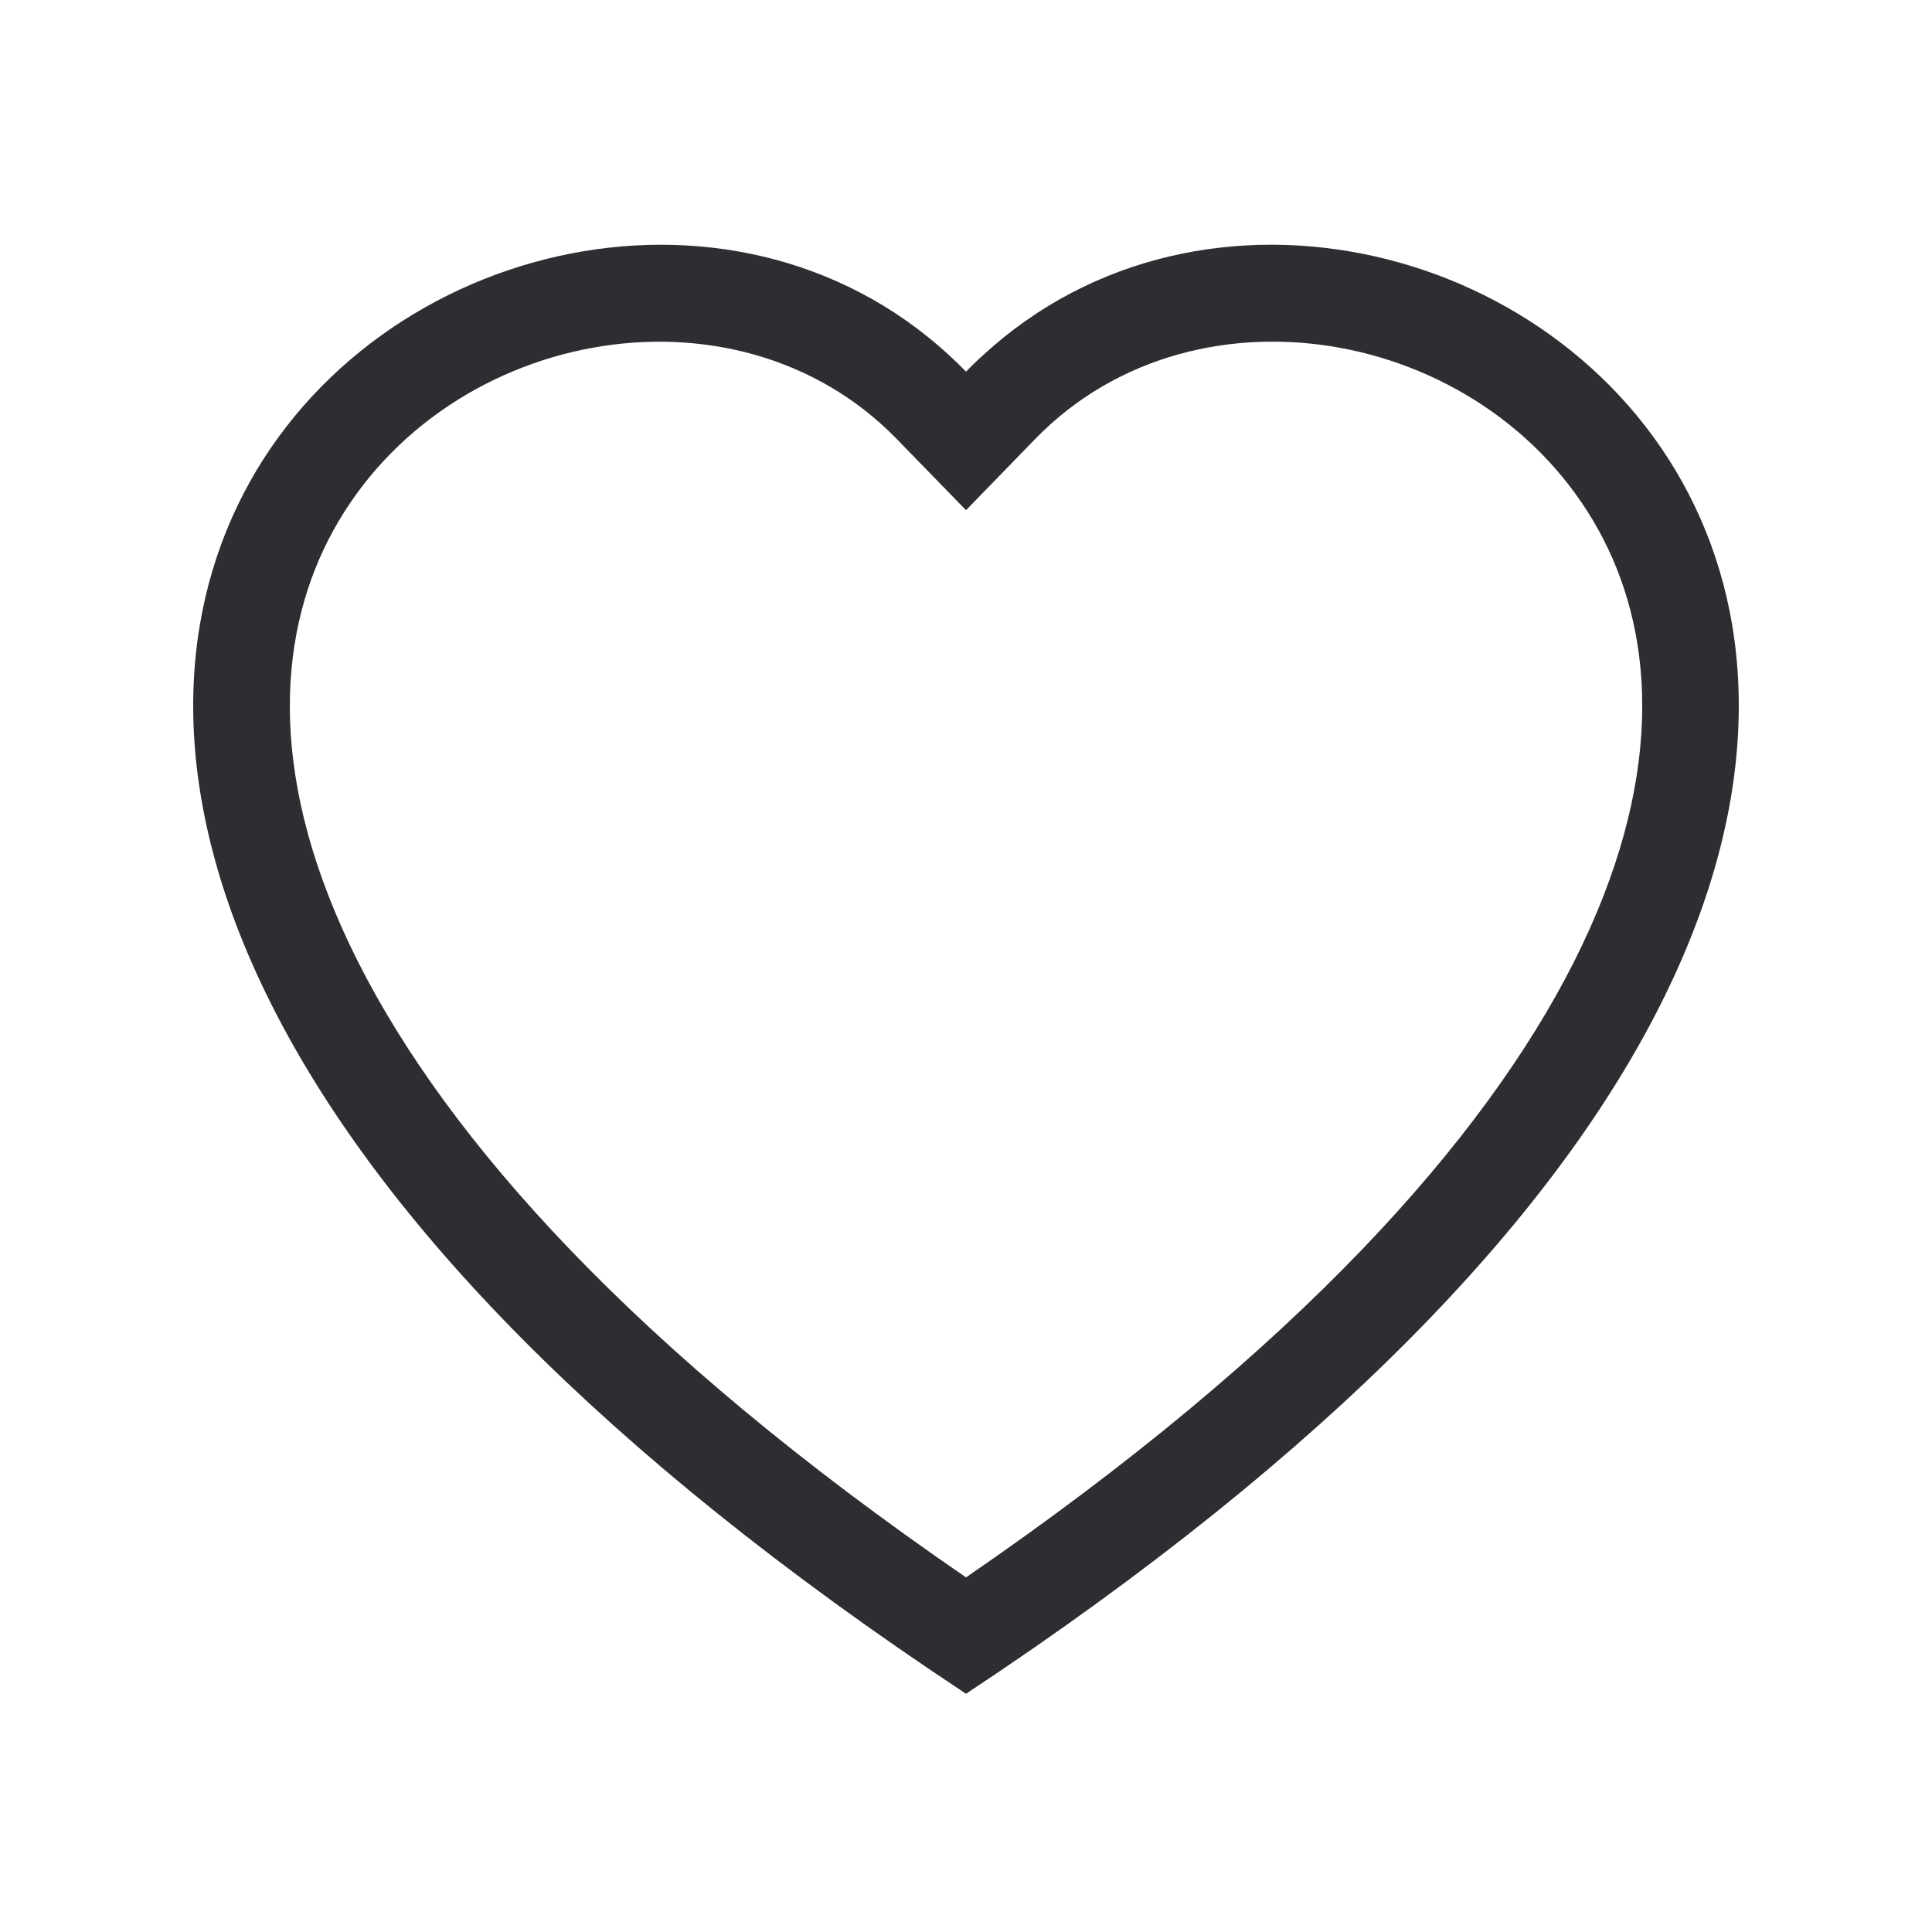 <?xml version="1.0" encoding="UTF-8"?> <svg xmlns="http://www.w3.org/2000/svg" width="150" height="150" viewBox="0 0 150 150" fill="none"> <path d="M75.001 39.611L69.623 34.083C57.001 21.108 33.855 25.586 25.5 41.899C21.577 49.571 20.692 60.649 27.855 74.787C34.755 88.4 49.11 104.705 75.001 122.466C100.892 104.705 115.24 88.4 122.147 74.787C129.31 60.642 128.433 49.571 124.503 41.899C116.147 25.586 93.002 21.1 80.379 34.076L75.001 39.611ZM75.001 131.504C-40 55.511 39.593 -3.8 73.681 27.573C74.131 27.986 74.573 28.413 75.001 28.856C75.424 28.414 75.865 27.988 76.321 27.581C110.402 -3.815 190.002 55.504 75.001 131.504Z" fill="#2E2E32"></path> </svg> 